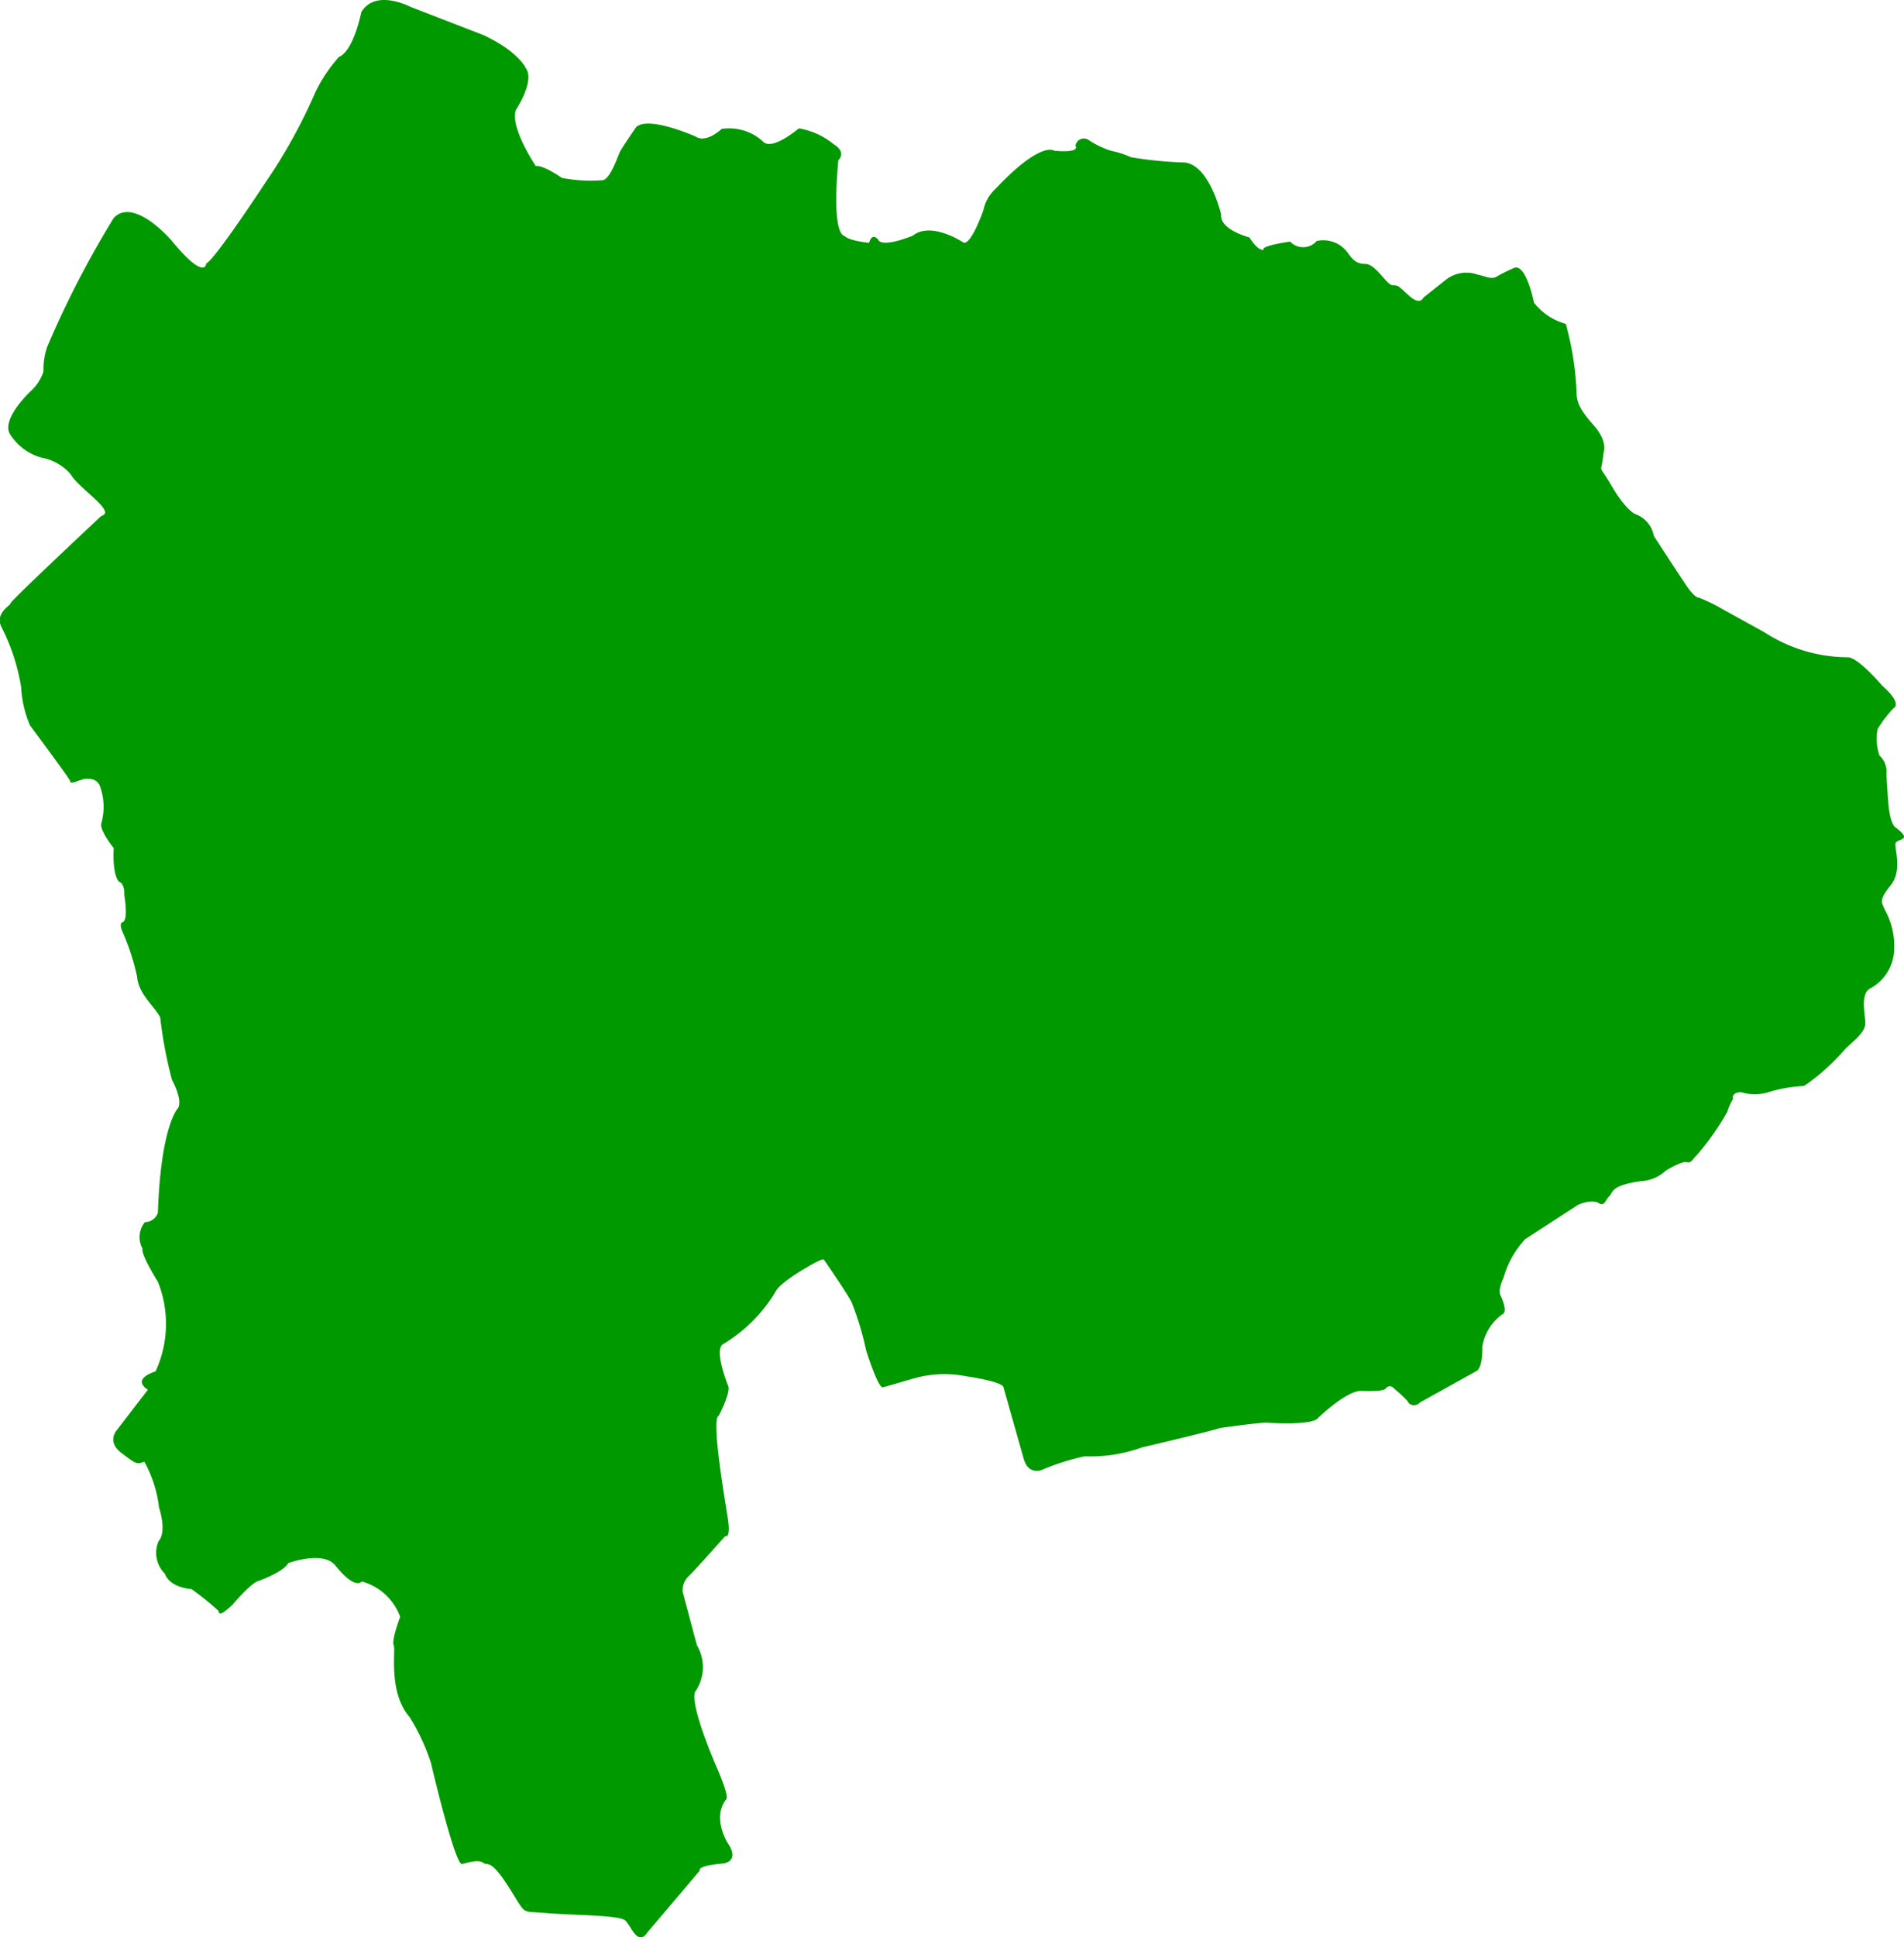 <svg xmlns="http://www.w3.org/2000/svg" width="92.074" height="93.631" viewBox="0 0 92.074 93.631">
  <path id="パス_60793" data-name="パス 60793" d="M625.3,318.961a2.9,2.9,0,0,1-1.54-1.027s-.383-1.953-.983-1.668c0,0-.513.227-.8.4s-.513,0-.941-.084a1.612,1.612,0,0,0-1.511.227l-1.113.884s-.141.4-.683-.085-.513-.514-.8-.514-.826-1.027-1.312-1.027-.656-.255-.883-.569a1.452,1.452,0,0,0-1.483-.541.863.863,0,0,1-1.283.027s-1.453.2-1.282.4c0,0-.257.086-.685-.6,0,0-1.454-.371-1.369-1.112,0,0-.541-2.339-1.739-2.509a19.1,19.1,0,0,1-2.623-.256,4.526,4.526,0,0,0-.969-.314,4.319,4.319,0,0,1-1.112-.542.407.407,0,0,0-.6.314s.285.342-1.027.228c0,0-.626-.514-2.851,1.853a1.908,1.908,0,0,0-.57,1s-.628,1.825-1,1.567c0,0-1.54-1.025-2.424-.312,0,0-1.511.627-1.682.171,0,0-.284-.342-.428.17,0,0-.968-.084-1.2-.341,0,0-.627.056-.285-3.651,0,0,.428-.37-.227-.77a3.6,3.6,0,0,0-1.684-.768s-1.2,1.026-1.682.684a2.426,2.426,0,0,0-2.052-.656s-.742.713-1.255.37c0,0-2.281-1.027-2.88-.455,0,0-.712,1.026-.8,1.225s-.484,1.369-.856,1.34a7.3,7.3,0,0,1-1.938-.114s-.884-.626-1.255-.571c0,0-1.255-1.852-.97-2.708,0,0,.941-1.4.486-2.024,0,0-.343-.8-2.054-1.6l-3.534-1.368s-1.684-.884-2.367.256c0,0-.371,1.882-1.084,2.168a7.355,7.355,0,0,0-1.141,1.71,26.092,26.092,0,0,1-2.394,4.334s-2.509,3.821-2.88,3.934c0,0-.03.913-1.71-1.14,0,0-1.8-2.082-2.766-1.055a47.624,47.624,0,0,0-3.223,6.243,3.365,3.365,0,0,0-.171,1.17,2.175,2.175,0,0,1-.571.912s-1.6,1.455-1,2.2a2.633,2.633,0,0,0,1.454,1.056,2.461,2.461,0,0,1,1.4.77c.02.027.039.056.057.084.428.684,2.195,1.768,1.454,1.967,0,0-4.39,4.107-4.39,4.221s-.741.456-.457,1.112a9.873,9.873,0,0,1,.969,2.937,5.418,5.418,0,0,0,.428,1.852s1.91,2.567,1.939,2.681,0,.143.655-.086c0,0,.628-.142.8.371a2.909,2.909,0,0,1,.056,1.767s-.142.258.6,1.2c0,0-.087,1.255.256,1.625,0,0,.285.058.257.656,0,0,.228,1.284-.116,1.312,0,0-.141.057.03.456a11.118,11.118,0,0,1,.7,2.143c.005.028.009.055.011.08.086.8.827,1.37,1.111,1.912a20.343,20.343,0,0,0,.571,3.022s.541.969.284,1.368c0,0-.826.827-.968,5.047a.659.659,0,0,1-.628.457,1.143,1.143,0,0,0-.113,1.283s-.144.171.741,1.6a5.468,5.468,0,0,1-.115,4.334s-1.2.342-.37.884l-1.512,1.968s-.485.541.229,1.083.741.57,1.112.428a6.011,6.011,0,0,1,.712,2.224s.4,1.14-.028,1.625a1.42,1.42,0,0,0,.314,1.567s.142.629,1.283.742a13.237,13.237,0,0,1,1.311,1.055c.03.114,0,.314.657-.285,0,0,.912-1.084,1.283-1.169,0,0,1.2-.427,1.425-.855,0,0,1.682-.627,2.281.113s1.054,1,1.283.771a2.759,2.759,0,0,1,1.853,1.71s-.427,1.112-.314,1.369-.285,2.253.771,3.479a10.116,10.116,0,0,1,1.026,2.2s1.168,4.99,1.512,4.9.8-.227,1.025-.057.314-.257,1.226,1.169.542,1.14,1.8,1.255,3.565.085,3.849.37.6,1.255,1.056.57l2.538-2.993s-.2-.228,1.14-.342c0,0,.827-.087.2-1,0,0-.769-1.226-.057-2.109,0,0,.172-.058-.455-1.511s-1.255-3.223-1.055-3.678a2.076,2.076,0,0,0,.084-2.253l-.683-2.566a.933.933,0,0,1,.256-.742c.313-.284,1.8-1.967,1.8-1.967s.286.17.114-.913-.8-4.789-.428-4.9c0,0,.586-1.119.457-1.439,0,0-.727-1.776-.234-2.032a7.349,7.349,0,0,0,2.522-2.523s.085-.344,1.477-1.156c0,0,.726-.448.854-.406,0,0,1.262,1.818,1.368,2.118a14.276,14.276,0,0,1,.684,2.287s.578,1.84.813,1.776,1.412-.407,1.412-.407a5.443,5.443,0,0,1,2.609-.127s1.668.235,1.8.512c0,0,.9,3.187.94,3.314s.151.878.857.728a11.477,11.477,0,0,1,2.137-.685,7.319,7.319,0,0,0,2.76-.427s3.443-.813,3.784-.941c0,0,1.967-.278,2.266-.257s2.247.128,2.481-.235c0,0,1.391-1.347,2.1-1.3,0,0,1.069.041,1.154-.108,0,0,.194-.278.451.021,0,0,.641.534.662.664a.374.374,0,0,0,.556-.022l2.737-1.519s.3-.107.278-1.176a2.406,2.406,0,0,1,.962-1.561s.321-.044-.085-.919c0,0-.15-.213.15-.855a4.513,4.513,0,0,1,1.047-1.861l2.567-1.668s.641-.278.962-.086.321-.106.534-.321.064-.512,1.519-.727a1.89,1.89,0,0,0,1.219-.513s.769-.471,1.005-.406.278-.149.513-.364a12.569,12.569,0,0,0,1.454-2.074,2.6,2.6,0,0,1,.278-.62s-.106-.321.386-.321a2.359,2.359,0,0,0,1.453-.042,6.8,6.8,0,0,1,1.54-.257s-.022.086.684-.471a11.915,11.915,0,0,0,1.389-1.347c.408-.4.964-.791.942-1.262s-.235-1.347.213-1.625a2.2,2.2,0,0,0,1.177-1.774,3.58,3.58,0,0,0-.428-2.011c-.171-.384-.32-.491.256-1.2s.215-1.712.237-2.011.919-.107.02-.792c0,0-.277-.107-.363-1.219s-.086-1.39-.086-1.39a1.056,1.056,0,0,0-.342-.876,2.476,2.476,0,0,1-.086-1.284,6.237,6.237,0,0,1,.771-1.005s.469-.191-.556-1.09c0,0-1.177-1.39-1.668-1.368a7.483,7.483,0,0,1-4.041-1.219l-2.054-1.134a7.819,7.819,0,0,0-1.112-.534c-.106.021-.321-.215-.47-.406s-1.69-2.566-1.69-2.566a1.4,1.4,0,0,0-.919-1.07s-.449-.193-1.134-1.368-.491-.428-.384-1.582c0,0,.235-.536-.47-1.327s-.835-1.154-.835-1.646a14.594,14.594,0,0,0-.514-3.25" transform="translate(-549.58 -303.308)" fill="#090"/>
</svg>
